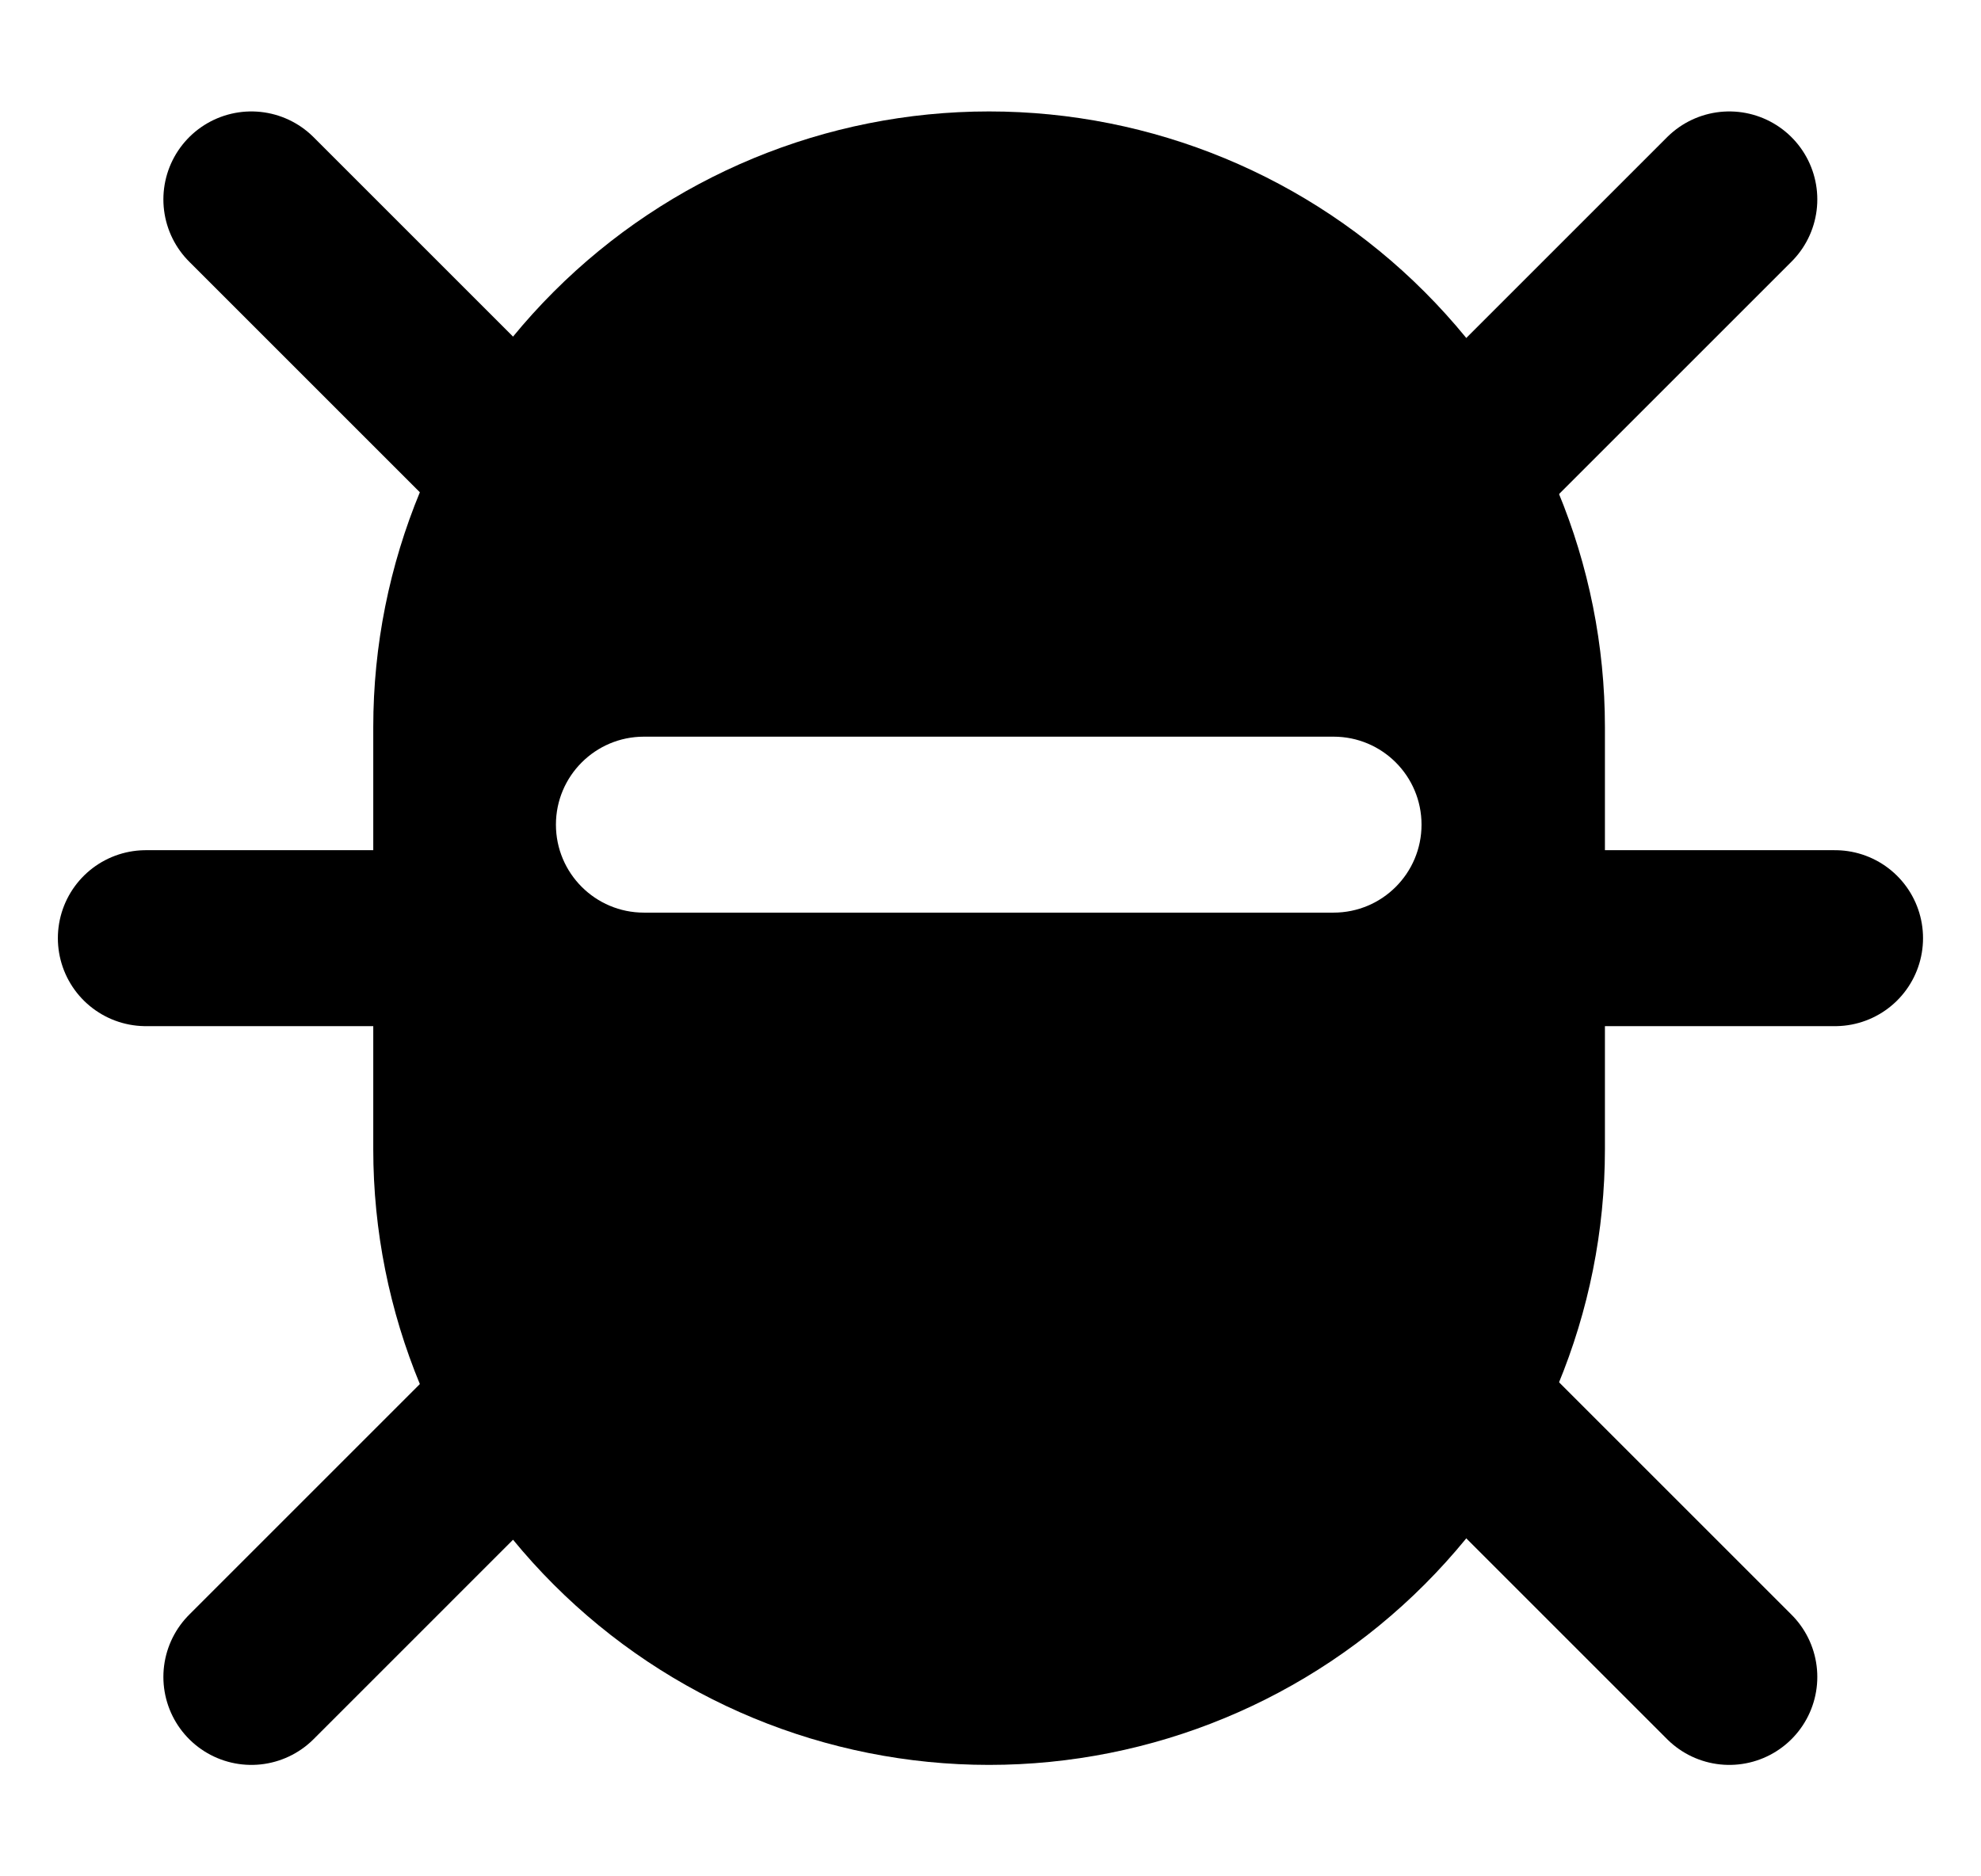 <svg width="19" height="18" viewBox="0 0 19 18" fill="none" xmlns="http://www.w3.org/2000/svg">
<path d="M2.411 1.913L5.043 4.545" stroke="#4684F8" style="stroke:#4684F8;stroke:color(display-p3 0.275 0.518 0.973);stroke-opacity:1;" stroke-width="1.688" stroke-linecap="round" stroke-linejoin="round"/>
<path d="M2.411 16.087L5.043 13.455" stroke="#4684F8" style="stroke:#4684F8;stroke:color(display-p3 0.275 0.518 0.973);stroke-opacity:1;" stroke-width="1.688" stroke-linecap="round" stroke-linejoin="round"/>
<path d="M4.437 9H1.399" stroke="#4684F8" style="stroke:#4684F8;stroke:color(display-p3 0.275 0.518 0.973);stroke-opacity:1;" stroke-width="1.688" stroke-linecap="round" stroke-linejoin="round"/>
<path d="M16.586 1.913L13.954 4.545" stroke="#4684F8" style="stroke:#4684F8;stroke:color(display-p3 0.275 0.518 0.973);stroke-opacity:1;" stroke-width="1.688" stroke-linecap="round" stroke-linejoin="round"/>
<path d="M16.586 16.087L13.954 13.455" stroke="#4684F8" style="stroke:#4684F8;stroke:color(display-p3 0.275 0.518 0.973);stroke-opacity:1;" stroke-width="1.688" stroke-linecap="round" stroke-linejoin="round"/>
<path d="M14.563 9H17.6" stroke="#4684F8" style="stroke:#4684F8;stroke:color(display-p3 0.275 0.518 0.973);stroke-opacity:1;" stroke-width="1.688" stroke-linecap="round" stroke-linejoin="round"/>
<path d="M4.424 6.975C4.424 5.633 4.958 4.345 5.907 3.396C6.856 2.446 8.144 1.913 9.486 1.913C10.829 1.913 12.117 2.446 13.066 3.396C14.015 4.345 14.549 5.633 14.549 6.975V11.025C14.549 12.367 14.015 13.655 13.066 14.604C12.117 15.554 10.829 16.087 9.486 16.087C8.144 16.087 6.856 15.554 5.907 14.604C4.958 13.655 4.424 12.367 4.424 11.025V6.975Z" stroke="#4684F8" style="stroke:#4684F8;stroke:color(display-p3 0.275 0.518 0.973);stroke-opacity:1;" stroke-width="1.688" stroke-linecap="round" stroke-linejoin="round"/>
<path fill-rule="evenodd" clip-rule="evenodd" d="M5.907 3.396C4.958 4.345 4.425 5.633 4.425 6.975V11.025C4.425 12.367 4.958 13.655 5.907 14.604C6.857 15.554 8.144 16.087 9.487 16.087C10.829 16.087 12.117 15.554 13.066 14.604C14.016 13.655 14.549 12.367 14.549 11.025V6.975C14.549 5.633 14.016 4.345 13.066 3.396C12.117 2.446 10.829 1.913 9.487 1.913C8.144 1.913 6.857 2.446 5.907 3.396ZM6.176 7.067C5.71 7.067 5.332 7.445 5.332 7.911C5.332 8.377 5.71 8.755 6.176 8.755H12.79C13.257 8.755 13.634 8.377 13.634 7.911C13.634 7.445 13.257 7.067 12.79 7.067H6.176Z" fill="#4684F8" style="fill:#4684F8;fill:color(display-p3 0.275 0.518 0.973);fill-opacity:1;"/>
</svg>

